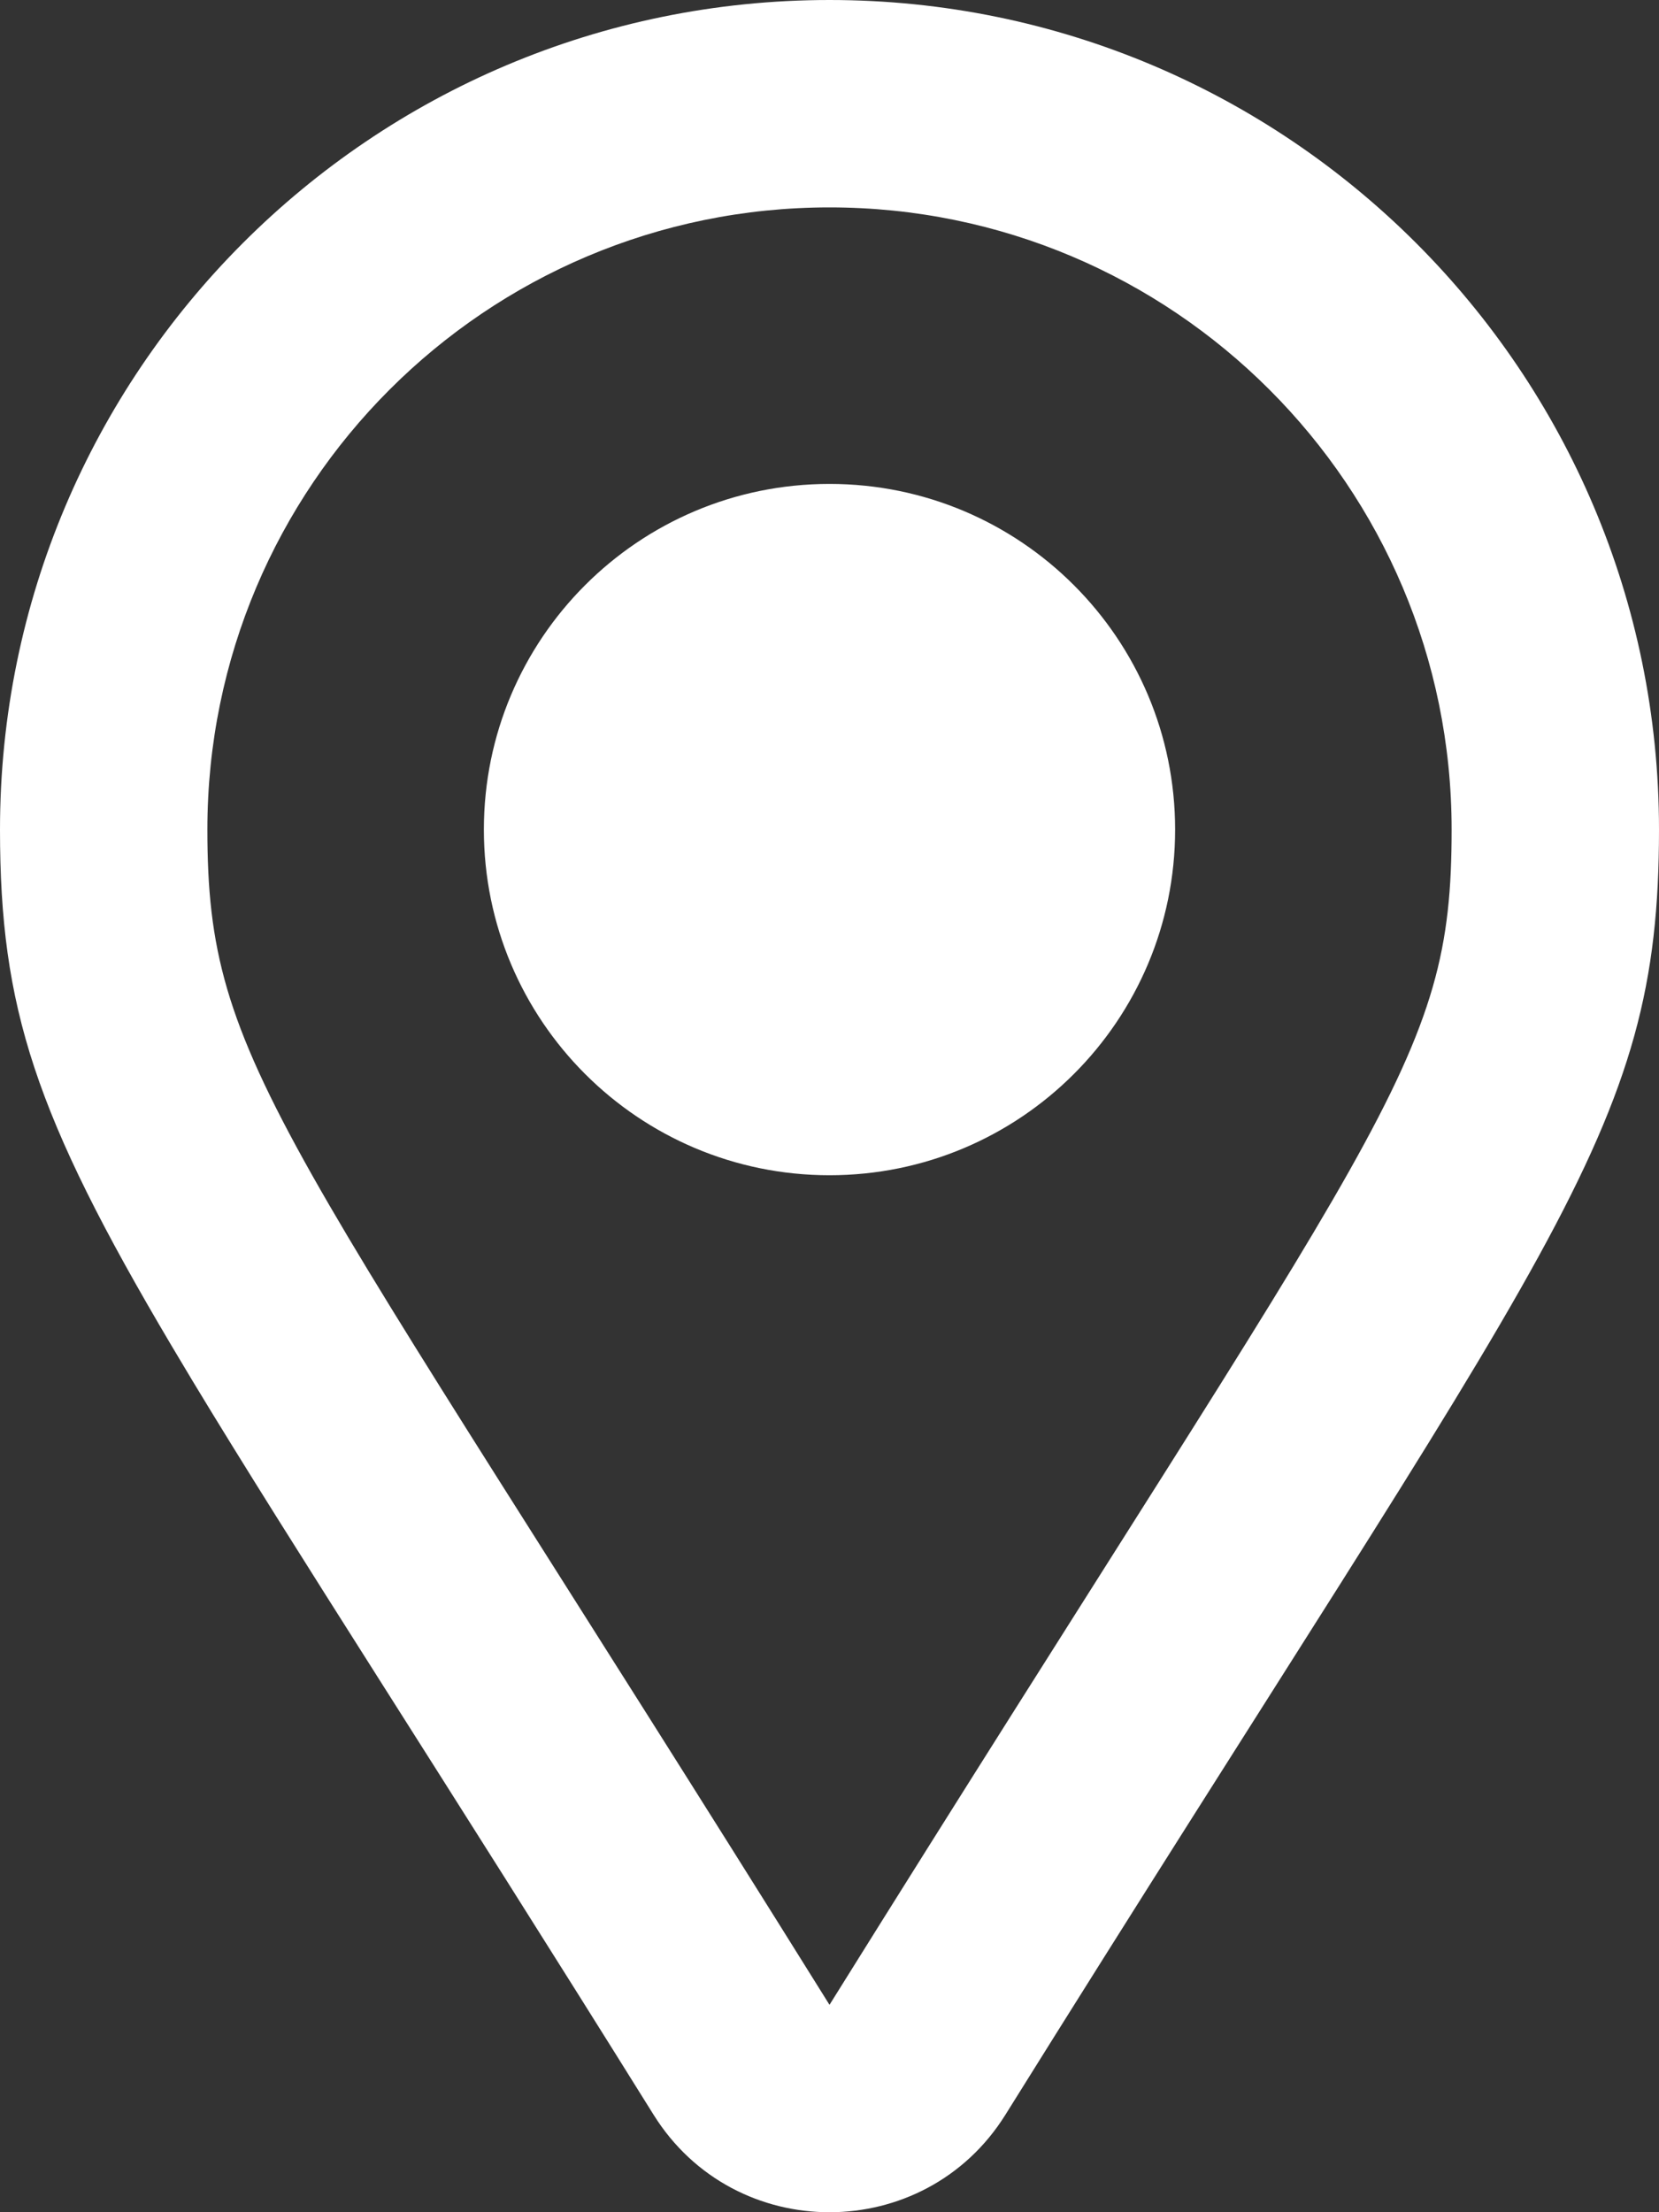 <?xml version="1.0" encoding="UTF-8"?>
<svg width="18px" height="24px" viewBox="0 0 18 24" version="1.1" xmlns="http://www.w3.org/2000/svg" xmlns:xlink="http://www.w3.org/1999/xlink">
    <rect x="0" y="0" width="18" height="24" fill="#333333" stroke="none"/>
    <title>Location Icon</title>
    <g id="Homepage" stroke="none" stroke-width="1" fill="none" fill-rule="evenodd">
        <g id="Desktop-HOMEPAGE-1.5-B2_dm-Development" transform="translate(-503, -3131)" fill="#FFFFFF">
            <g id="1.-Desktop/8.-Footer/1.-Footer-ALL/1.-With-Sitemap-A" transform="translate(0, 3050)">
                <g id="Group-12" transform="translate(260, 72)">
                    <g id="Location" transform="translate(243, 9)">
                        <path d="M10.909,22.942 C16.879,13.37 18,12.333 18,9 C18,4.027 13.968,0 9,0 C4.027,0 0,4.032 0,9 C0,10.933 0.378,12.095 1.858,14.594 L2.088,14.979 C3.163,16.76 4.756,19.198 7.091,22.942 C7.971,24.354 10.03,24.352 10.909,22.942 Z M9,21.75 C3.027,12.173 2.25,11.568 2.25,9 C2.25,5.272 5.272,2.25 9,2.25 C12.728,2.25 15.75,5.272 15.75,9 C15.75,11.557 15.039,12.067 9,21.75 Z M9,12.75 C11.071,12.75 12.75,11.071 12.75,9 C12.75,6.929 11.071,5.25 9,5.25 C6.929,5.25 5.25,6.929 5.25,9 C5.25,11.071 6.929,12.75 9,12.75 Z"></path>
                    </g>
                </g>
            </g>
        </g>
    </g>
</svg>